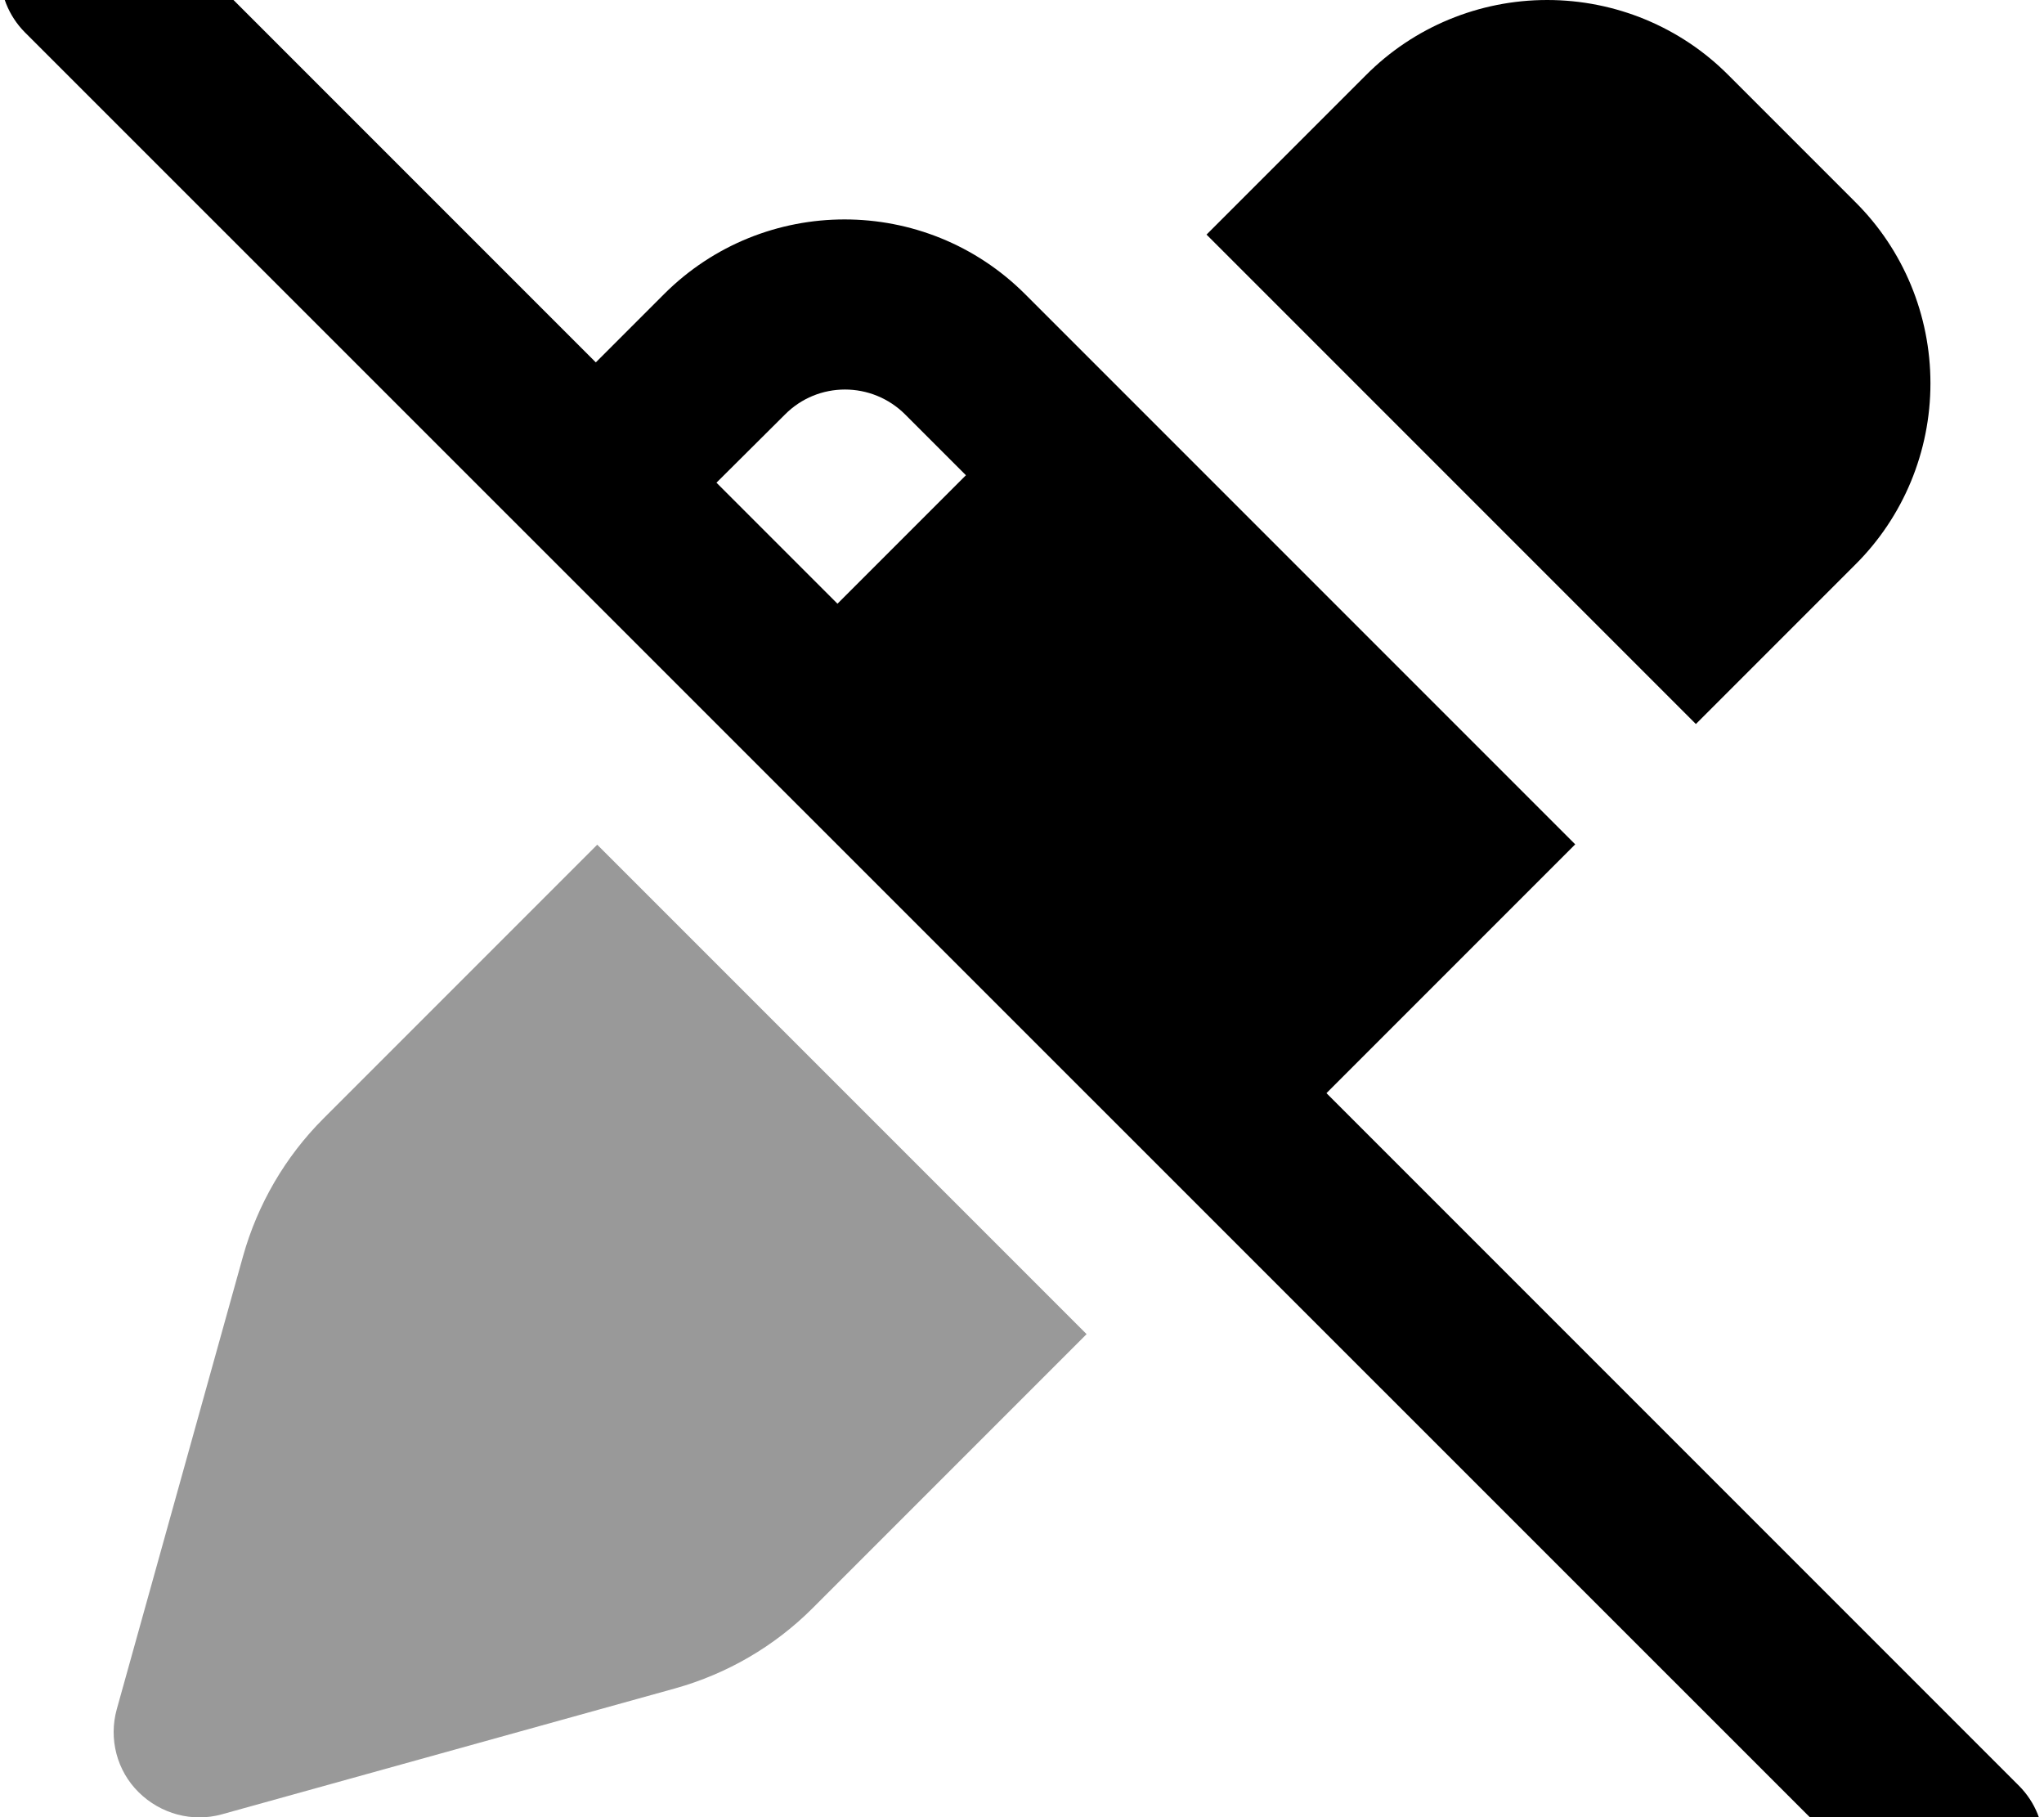 <svg xmlns="http://www.w3.org/2000/svg" viewBox="0 0 576 512"><!--! Font Awesome Pro 7.1.0 by @fontawesome - https://fontawesome.com License - https://fontawesome.com/license (Commercial License) Copyright 2025 Fonticons, Inc. --><path opacity=".4" fill="currentColor" d="M32.9 481.6c-2.3 8.3 0 17.3 6.2 23.4s15.1 8.5 23.4 6.2l127.8-35.5c14.6-4.1 27.9-11.8 38.7-22.6l77.2-77.2-137.9-137.9-77.2 77.2c-10.7 10.7-18.5 24.1-22.6 38.7L32.9 481.6z"/><path fill="currentColor" d="M7-24.9c9.4-9.4 24.6-9.4 33.9 0l127 127 19.2-19.2c28.1-28.1 73.7-28.1 101.8 0l17.1 17.1 0 0 137.9 137.9-70.1 70.1 195.1 195.1c9.4 9.4 9.4 24.6 0 33.9s-24.6 9.4-33.9 0L7 9.1C-2.3-.3-2.3-15.5 7-24.9zM236 170.1l36.2-36.2-17.1-17.1c-9.4-9.4-24.6-9.4-33.9 0L201.9 136 236 170.1zM436 0c19.2 0 37.6 7.6 51.1 21.2l35.7 35.7C536.4 70.4 544 88.8 544 108s-7.6 37.6-21.2 51.1L477.9 204 340 66.1 384.9 21.2C398.4 7.6 416.8 0 436 0z"/></svg>